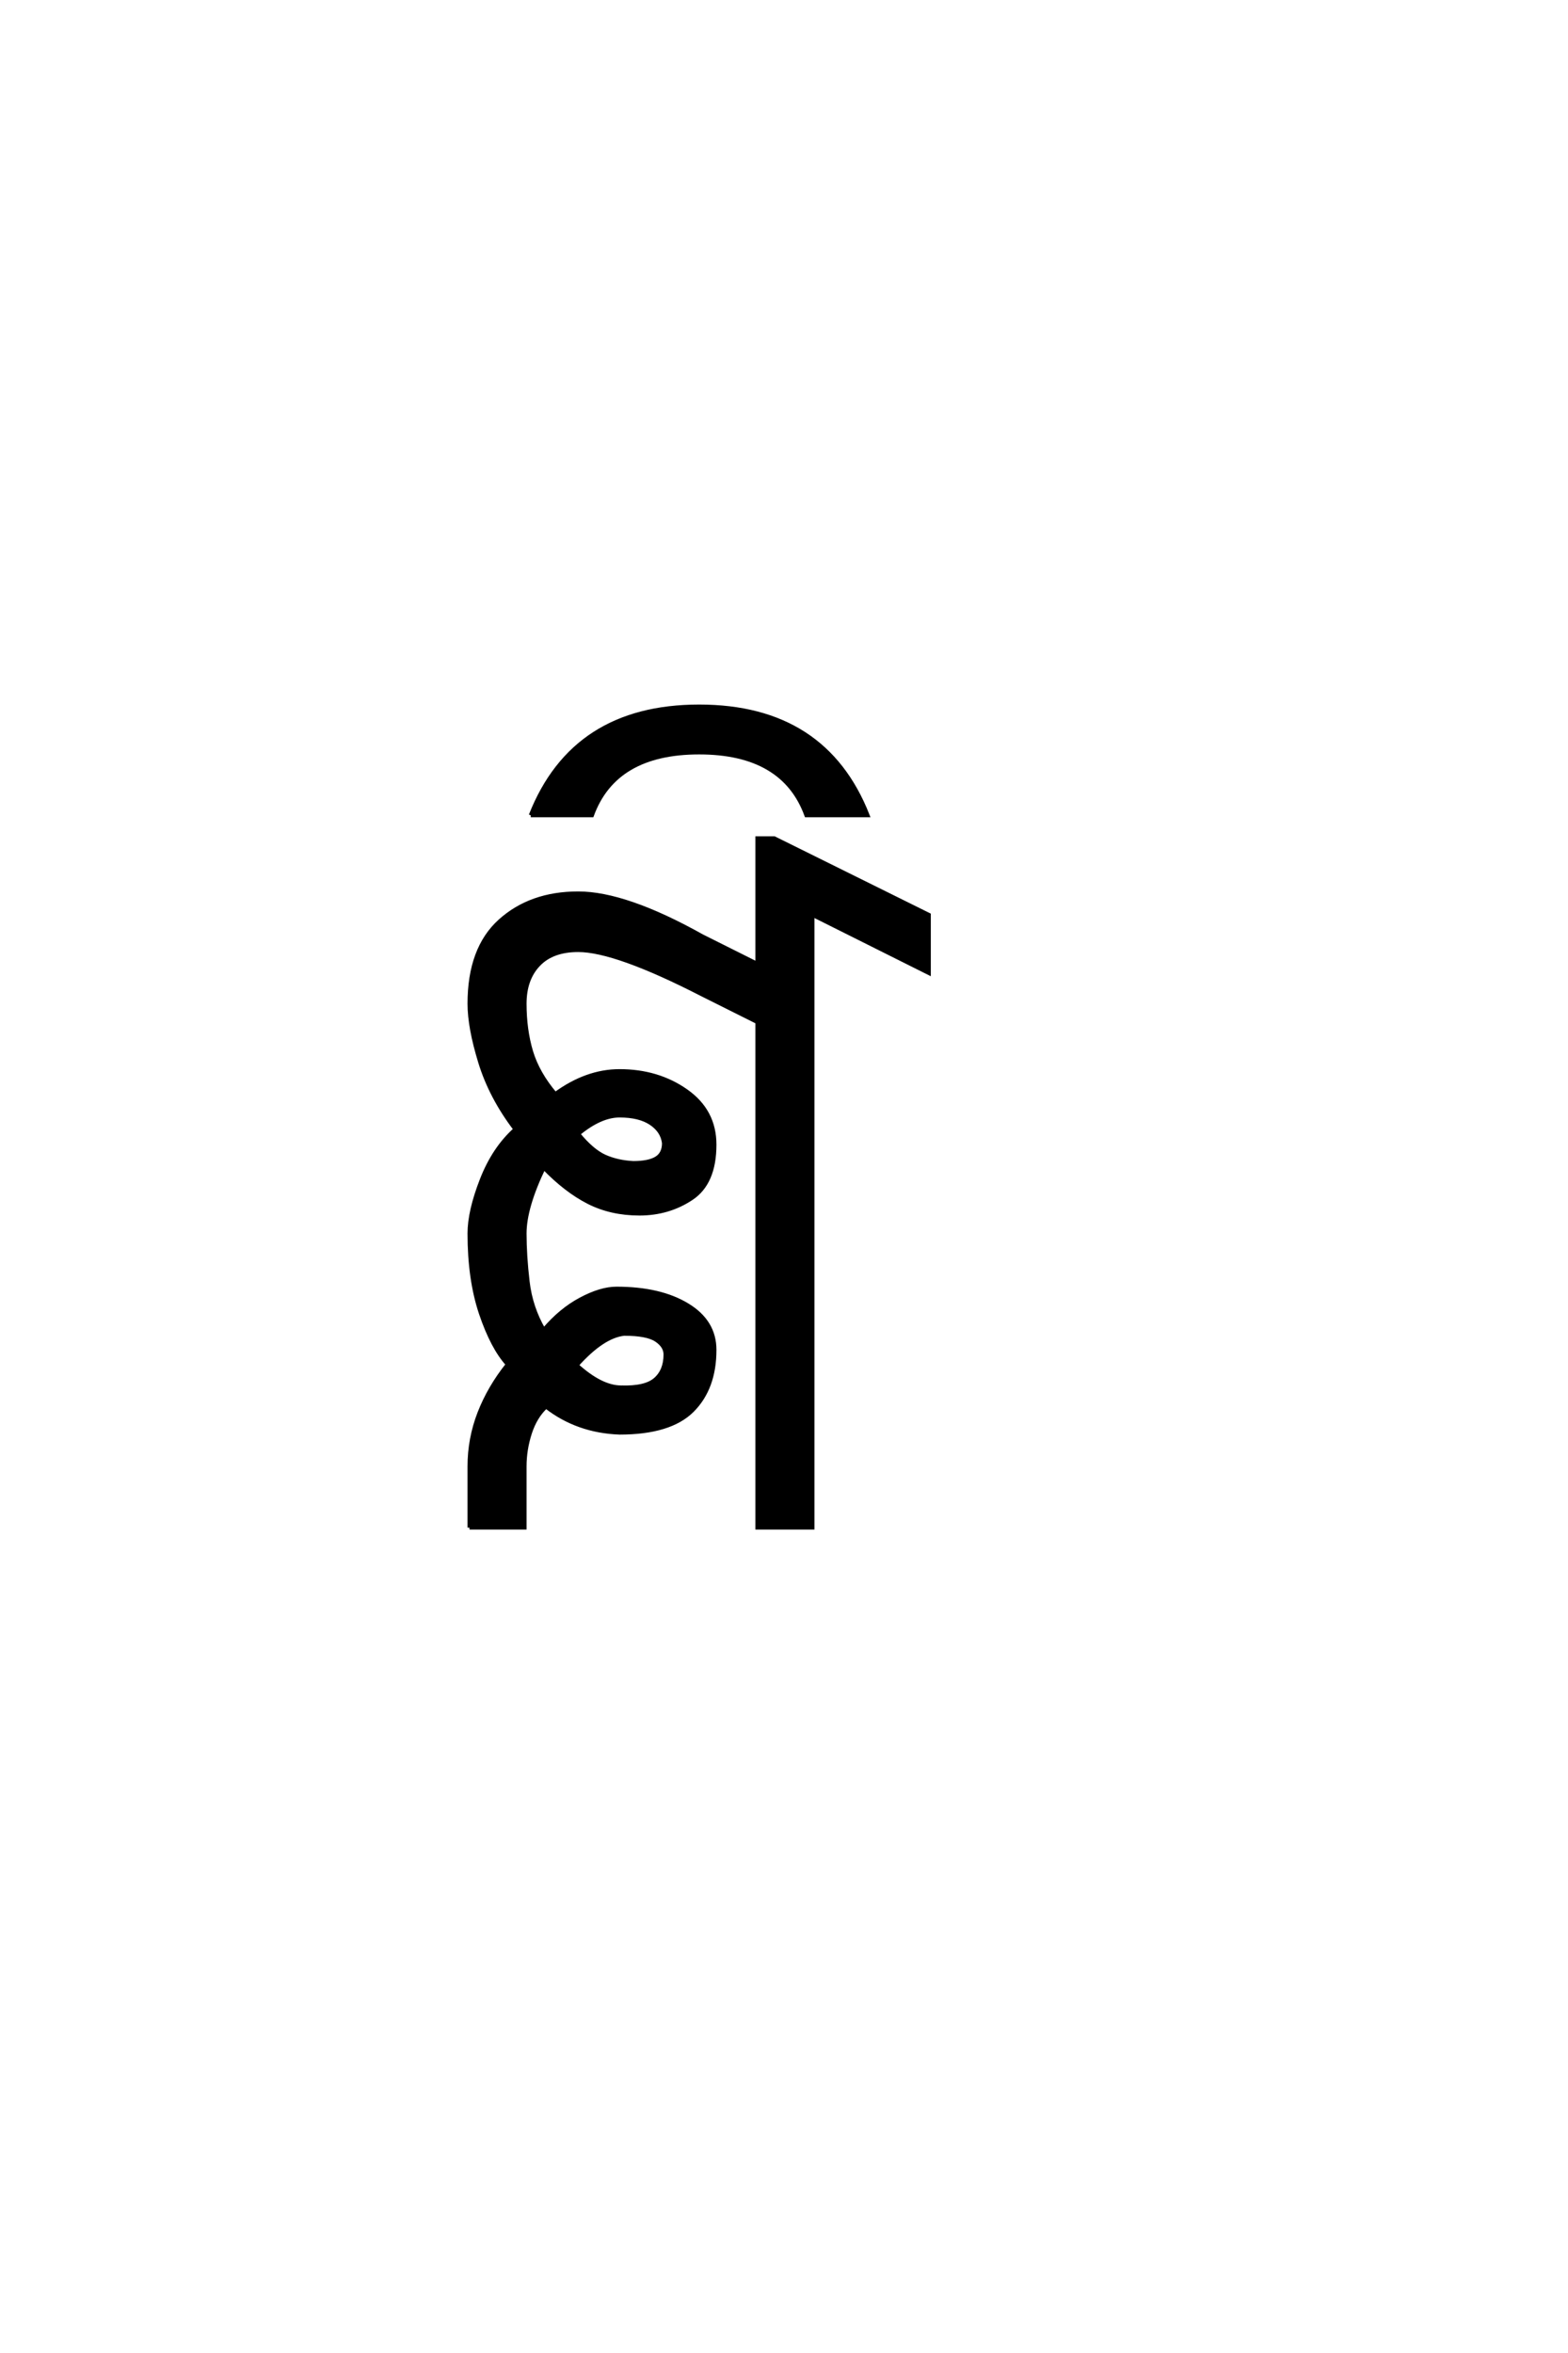 <?xml version="1.0" encoding="UTF-8"?>
<!DOCTYPE svg PUBLIC "-//W3C//DTD SVG 1.0//EN" "http://www.w3.org/TR/2001/REC-SVG-20010904/DTD/svg10.dtd">

<svg xmlns="http://www.w3.org/2000/svg" version="1.0" width="40" height="60">

  <g transform="scale(0.1 -0.1) translate(110.0 -370.0)">
    <path d="M9.766 -19.531
L9.766 -3.906
Q9.766 3.125 12.297 9.672
Q14.844 16.219 19.531 22.078
Q15.625 26.375 12.688 35.062
Q9.766 43.75 9.766 55.469
Q9.766 61.141 12.891 69.141
Q16.016 77.156 21.484 82.031
Q15.234 90.234 12.5 99.125
Q9.766 108.016 9.766 114.062
Q9.766 128.125 17.578 135.156
Q25.391 142.188 37.5 142.188
Q49.609 142.188 69.141 131.25
L83.203 124.219
L83.203 156.25
L87.5 156.25
L126.953 136.719
L126.953 121.875
L97.266 136.719
L97.266 -19.531
L83.203 -19.531
L83.203 109.375
L69.141 116.406
Q47.078 127.734 37.5 127.734
Q30.859 127.734 27.344 124.016
Q23.828 120.312 23.828 114.062
Q23.828 107.422 25.484 101.859
Q27.156 96.297 31.641 91.016
Q39.656 96.875 48.047 96.875
Q57.812 96.875 65.031 91.797
Q72.266 86.719 72.266 78.125
Q72.266 68.359 66.406 64.453
Q60.547 60.547 53.125 60.547
Q45.906 60.547 40.141 63.469
Q34.375 66.406 28.719 72.266
Q23.828 62.109 23.828 55.469
Q23.828 49.812 24.609 43.172
Q25.391 36.531 28.719 30.859
Q33.016 35.938 38.141 38.672
Q43.266 41.406 47.266 41.406
Q58.406 41.406 65.328 37.203
Q72.266 33.016 72.266 25.781
Q72.266 16.016 66.594 10.344
Q60.938 4.688 48.047 4.688
Q37.312 5.078 29.297 11.328
Q26.562 8.797 25.188 4.594
Q23.828 0.391 23.828 -3.906
L23.828 -19.531
L9.766 -19.531
L9.766 -19.531
M48.438 16.219
Q54.688 16.016 57.219 18.266
Q59.766 20.516 59.766 24.609
Q59.766 26.766 57.422 28.328
Q55.078 29.891 49.219 29.891
Q43.75 29.297 37.109 21.875
Q43.359 16.219 48.438 16.219
Q43.359 16.219 48.438 16.219
M51.562 73.438
Q55.469 73.438 57.422 74.609
Q59.375 75.781 59.375 78.516
Q58.984 81.641 56.047 83.594
Q53.125 85.547 48.047 85.547
Q43.172 85.547 37.5 80.859
Q41.016 76.562 44.234 75.094
Q47.469 73.641 51.562 73.438
Q47.469 73.641 51.562 73.438
M25.391 162.109
Q36.328 189.844 68.359 189.844
Q100.391 189.844 111.328 162.109
L95.703 162.109
Q89.844 178.125 68.359 178.125
Q46.875 178.125 41.016 162.109
L25.391 162.109
" style="fill: #000000; stroke: #000000"/>
  </g>
</svg>
